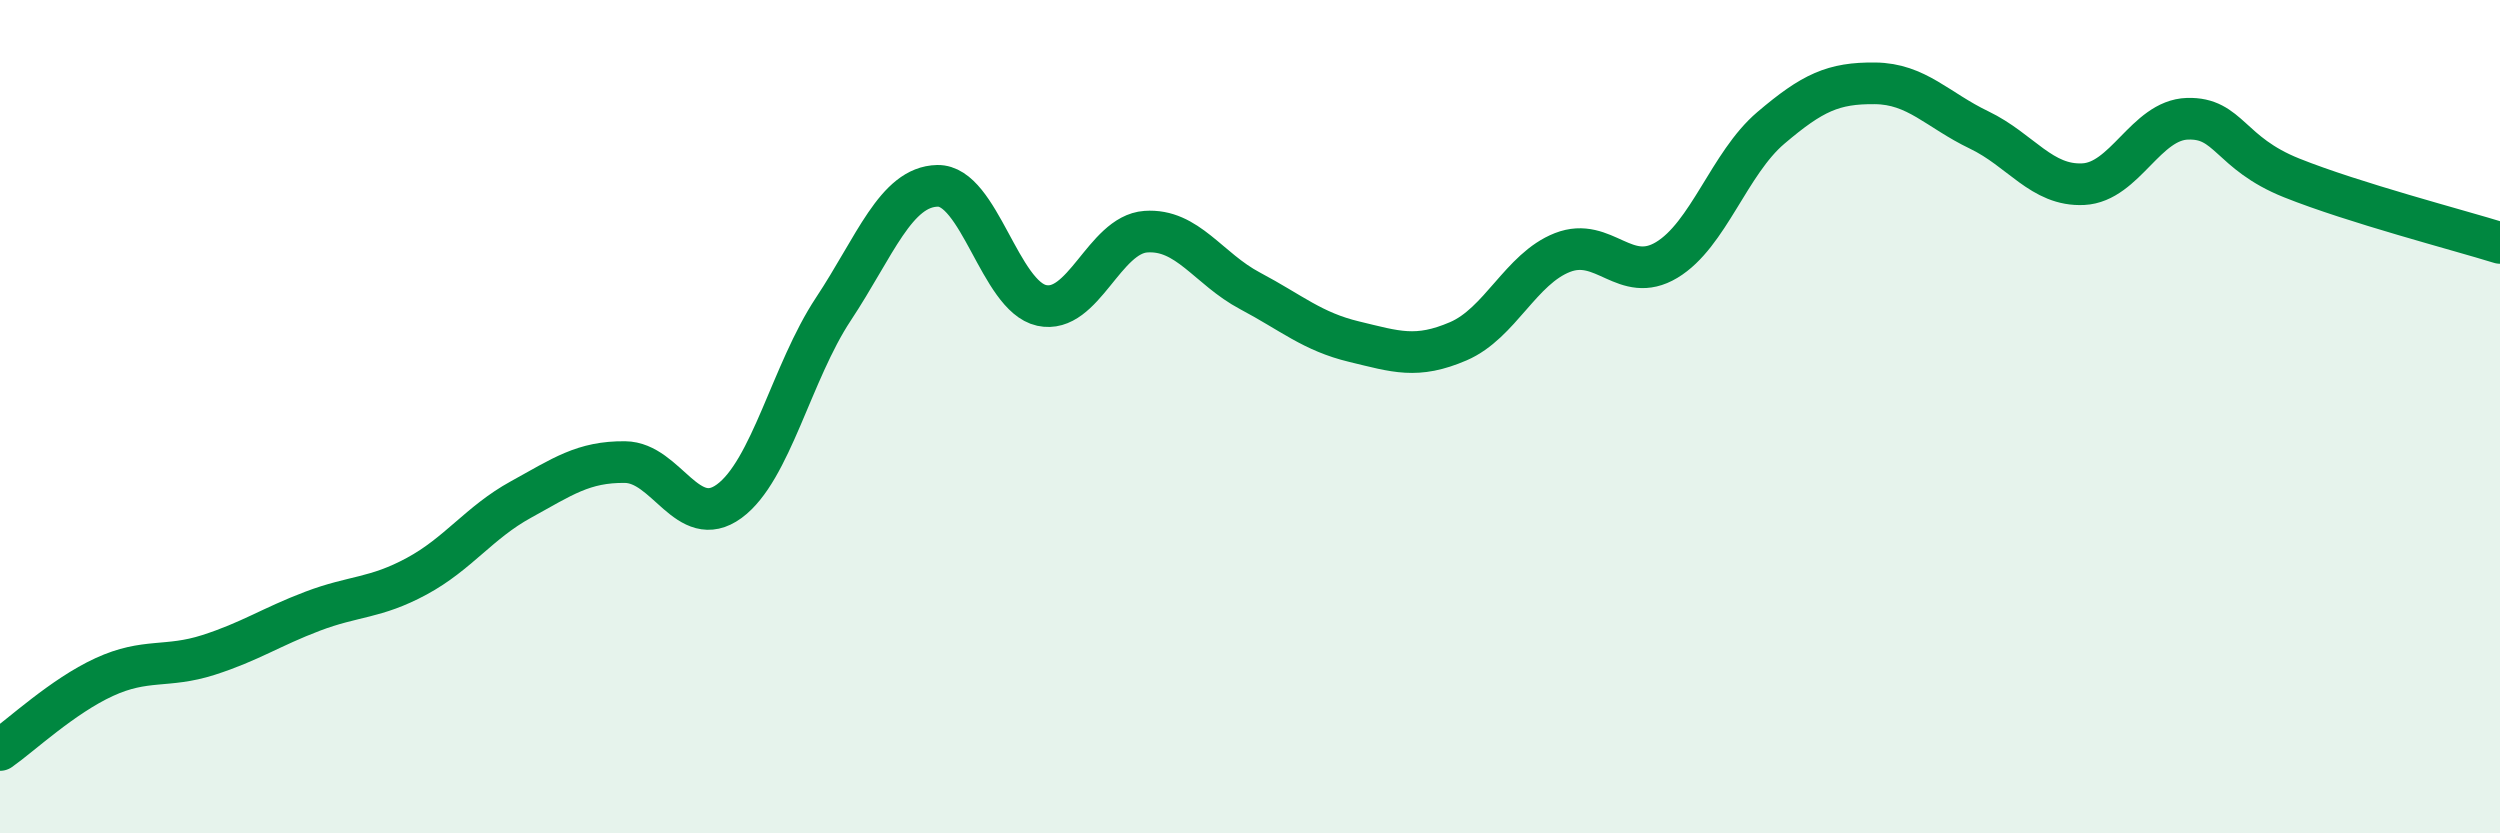 
    <svg width="60" height="20" viewBox="0 0 60 20" xmlns="http://www.w3.org/2000/svg">
      <path
        d="M 0,18 C 0.5,17.65 1.5,16.71 2.5,16.25 C 3.5,15.79 4,16.04 5,15.72 C 6,15.4 6.5,15.05 7.5,14.67 C 8.5,14.29 9,14.37 10,13.83 C 11,13.29 11.5,12.54 12.5,11.99 C 13.5,11.44 14,11.08 15,11.09 C 16,11.1 16.5,12.76 17.5,12.03 C 18.5,11.3 19,8.93 20,7.42 C 21,5.91 21.5,4.48 22.5,4.46 C 23.5,4.44 24,7.11 25,7.33 C 26,7.55 26.5,5.63 27.5,5.56 C 28.5,5.49 29,6.45 30,6.98 C 31,7.51 31.5,7.96 32.5,8.2 C 33.5,8.44 34,8.62 35,8.19 C 36,7.76 36.5,6.45 37.5,6.06 C 38.5,5.67 39,6.84 40,6.24 C 41,5.64 41.5,3.92 42.5,3.07 C 43.5,2.22 44,1.99 45,2 C 46,2.01 46.5,2.64 47.5,3.12 C 48.5,3.6 49,4.47 50,4.42 C 51,4.37 51.5,2.88 52.5,2.85 C 53.5,2.82 53.5,3.67 55,4.27 C 56.5,4.87 59,5.52 60,5.83L60 20L0 20Z"
        fill="#008740"
        opacity="0.1"
        stroke-linecap="round"
        stroke-linejoin="round"
      />
      <path
        d="M 0,18 C 0.5,17.65 1.5,16.71 2.5,16.25 C 3.5,15.79 4,16.04 5,15.72 C 6,15.4 6.5,15.05 7.5,14.67 C 8.5,14.29 9,14.37 10,13.83 C 11,13.29 11.5,12.54 12.5,11.99 C 13.5,11.44 14,11.08 15,11.09 C 16,11.1 16.5,12.76 17.5,12.03 C 18.5,11.3 19,8.93 20,7.42 C 21,5.91 21.5,4.48 22.5,4.46 C 23.5,4.44 24,7.11 25,7.33 C 26,7.55 26.5,5.63 27.5,5.56 C 28.5,5.49 29,6.45 30,6.98 C 31,7.51 31.5,7.96 32.5,8.2 C 33.5,8.44 34,8.62 35,8.19 C 36,7.76 36.5,6.45 37.5,6.06 C 38.5,5.67 39,6.84 40,6.24 C 41,5.64 41.5,3.92 42.5,3.07 C 43.5,2.22 44,1.99 45,2 C 46,2.01 46.5,2.64 47.5,3.12 C 48.5,3.6 49,4.47 50,4.42 C 51,4.37 51.5,2.88 52.5,2.85 C 53.5,2.82 53.5,3.67 55,4.27 C 56.5,4.87 59,5.52 60,5.83"
        stroke="#008740"
        stroke-width="1"
        fill="none"
        stroke-linecap="round"
        stroke-linejoin="round"
      />
    </svg>
  